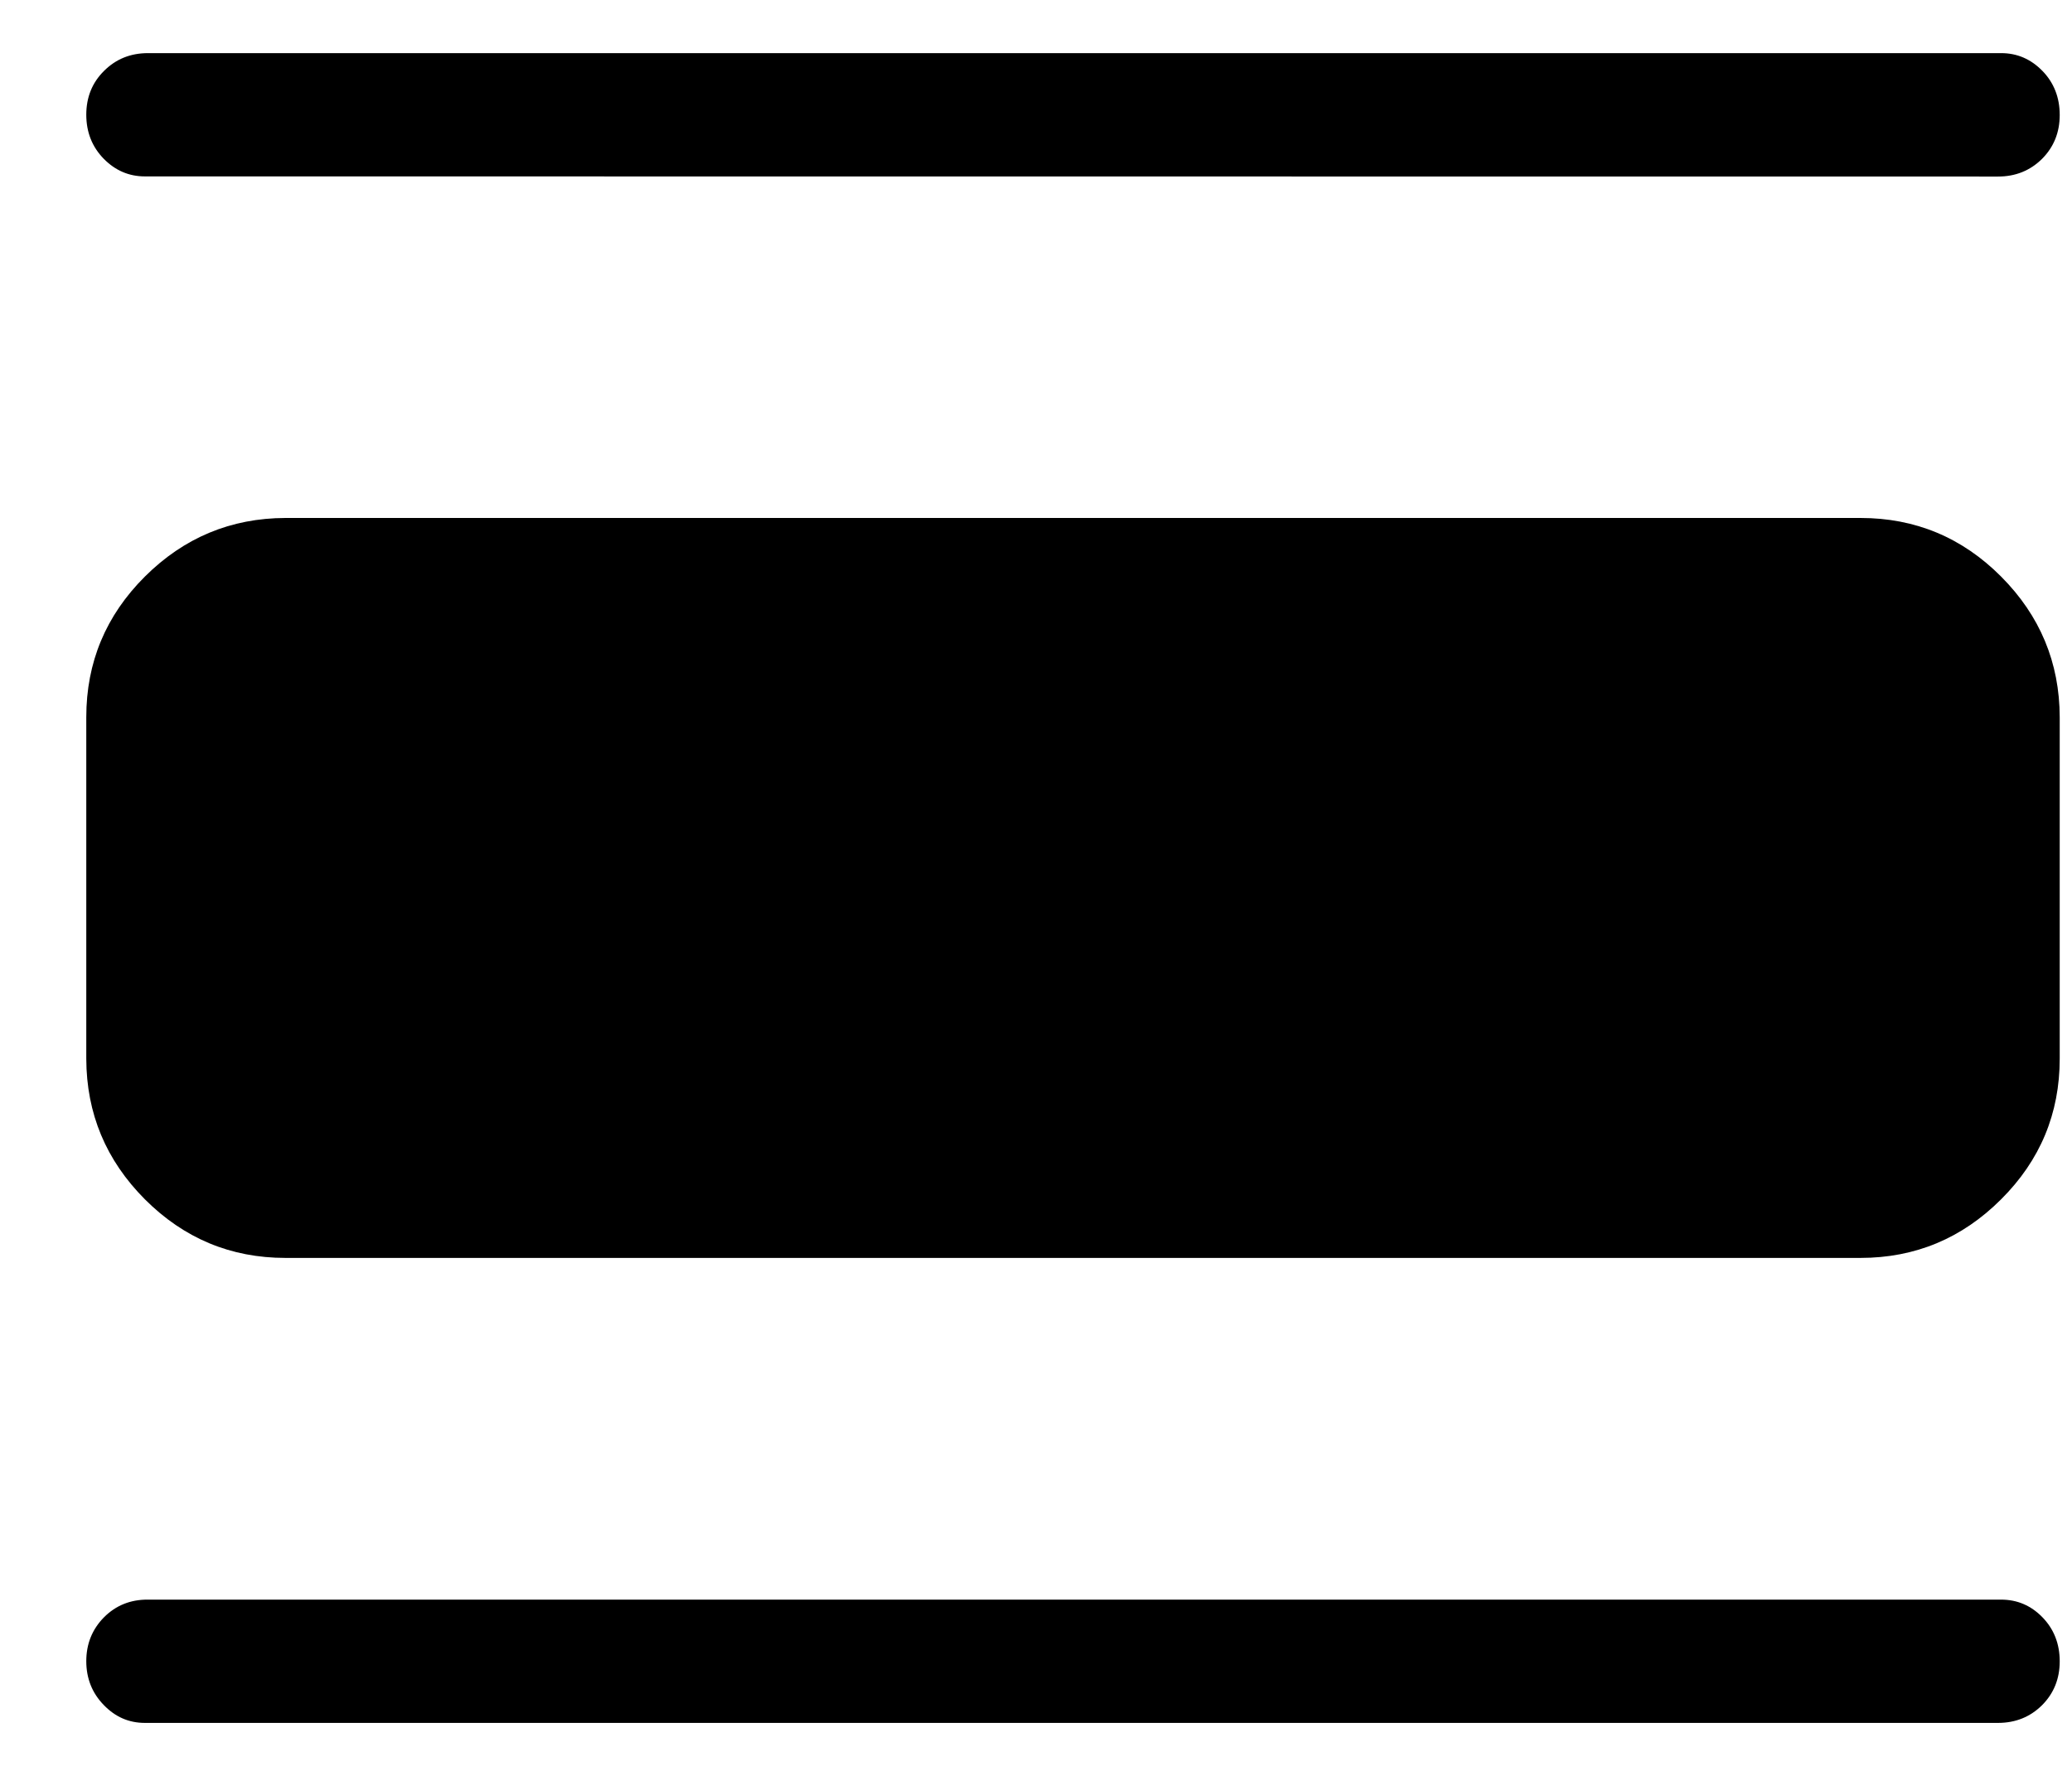 <svg 
  width="14" 
  height="12" 
  viewBox="0 0 14 12" 
  fill="none" 
  xmlns="http://www.w3.org/2000/svg"
>
  <path 
    d="M0.979 11.642C0.871 11.642 0.779 11.602 0.701 11.521C0.623 11.441 0.583 11.342 0.583 11.225C0.583 11.108 0.623 11.009 0.703 10.928C0.783 10.848 0.882 10.808 1 10.809H13.521C13.629 10.809 13.722 10.848 13.8 10.928C13.878 11.008 13.917 11.108 13.917 11.226C13.917 11.344 13.877 11.443 13.797 11.523C13.717 11.602 13.618 11.642 13.5 11.642H0.979ZM1.929 8.5C1.559 8.5 1.243 8.368 0.979 8.104C0.716 7.84 0.584 7.524 0.583 7.154V4.846C0.583 4.476 0.715 4.159 0.979 3.896C1.243 3.633 1.56 3.501 1.929 3.5H12.571C12.941 3.5 13.258 3.632 13.521 3.896C13.784 4.16 13.916 4.477 13.917 4.846V7.154C13.917 7.524 13.785 7.841 13.521 8.104C13.257 8.368 12.94 8.5 12.571 8.5H1.929ZM0.979 1.192C0.871 1.192 0.779 1.152 0.701 1.073C0.623 0.993 0.583 0.894 0.583 0.775C0.583 0.657 0.623 0.558 0.703 0.479C0.783 0.399 0.882 0.359 1 0.359H13.521C13.629 0.359 13.722 0.399 13.8 0.479C13.878 0.559 13.917 0.659 13.917 0.777C13.917 0.895 13.877 0.994 13.797 1.074C13.717 1.153 13.618 1.193 13.5 1.193L0.979 1.192Z" 
    fill="currentColor"
  />
</svg>